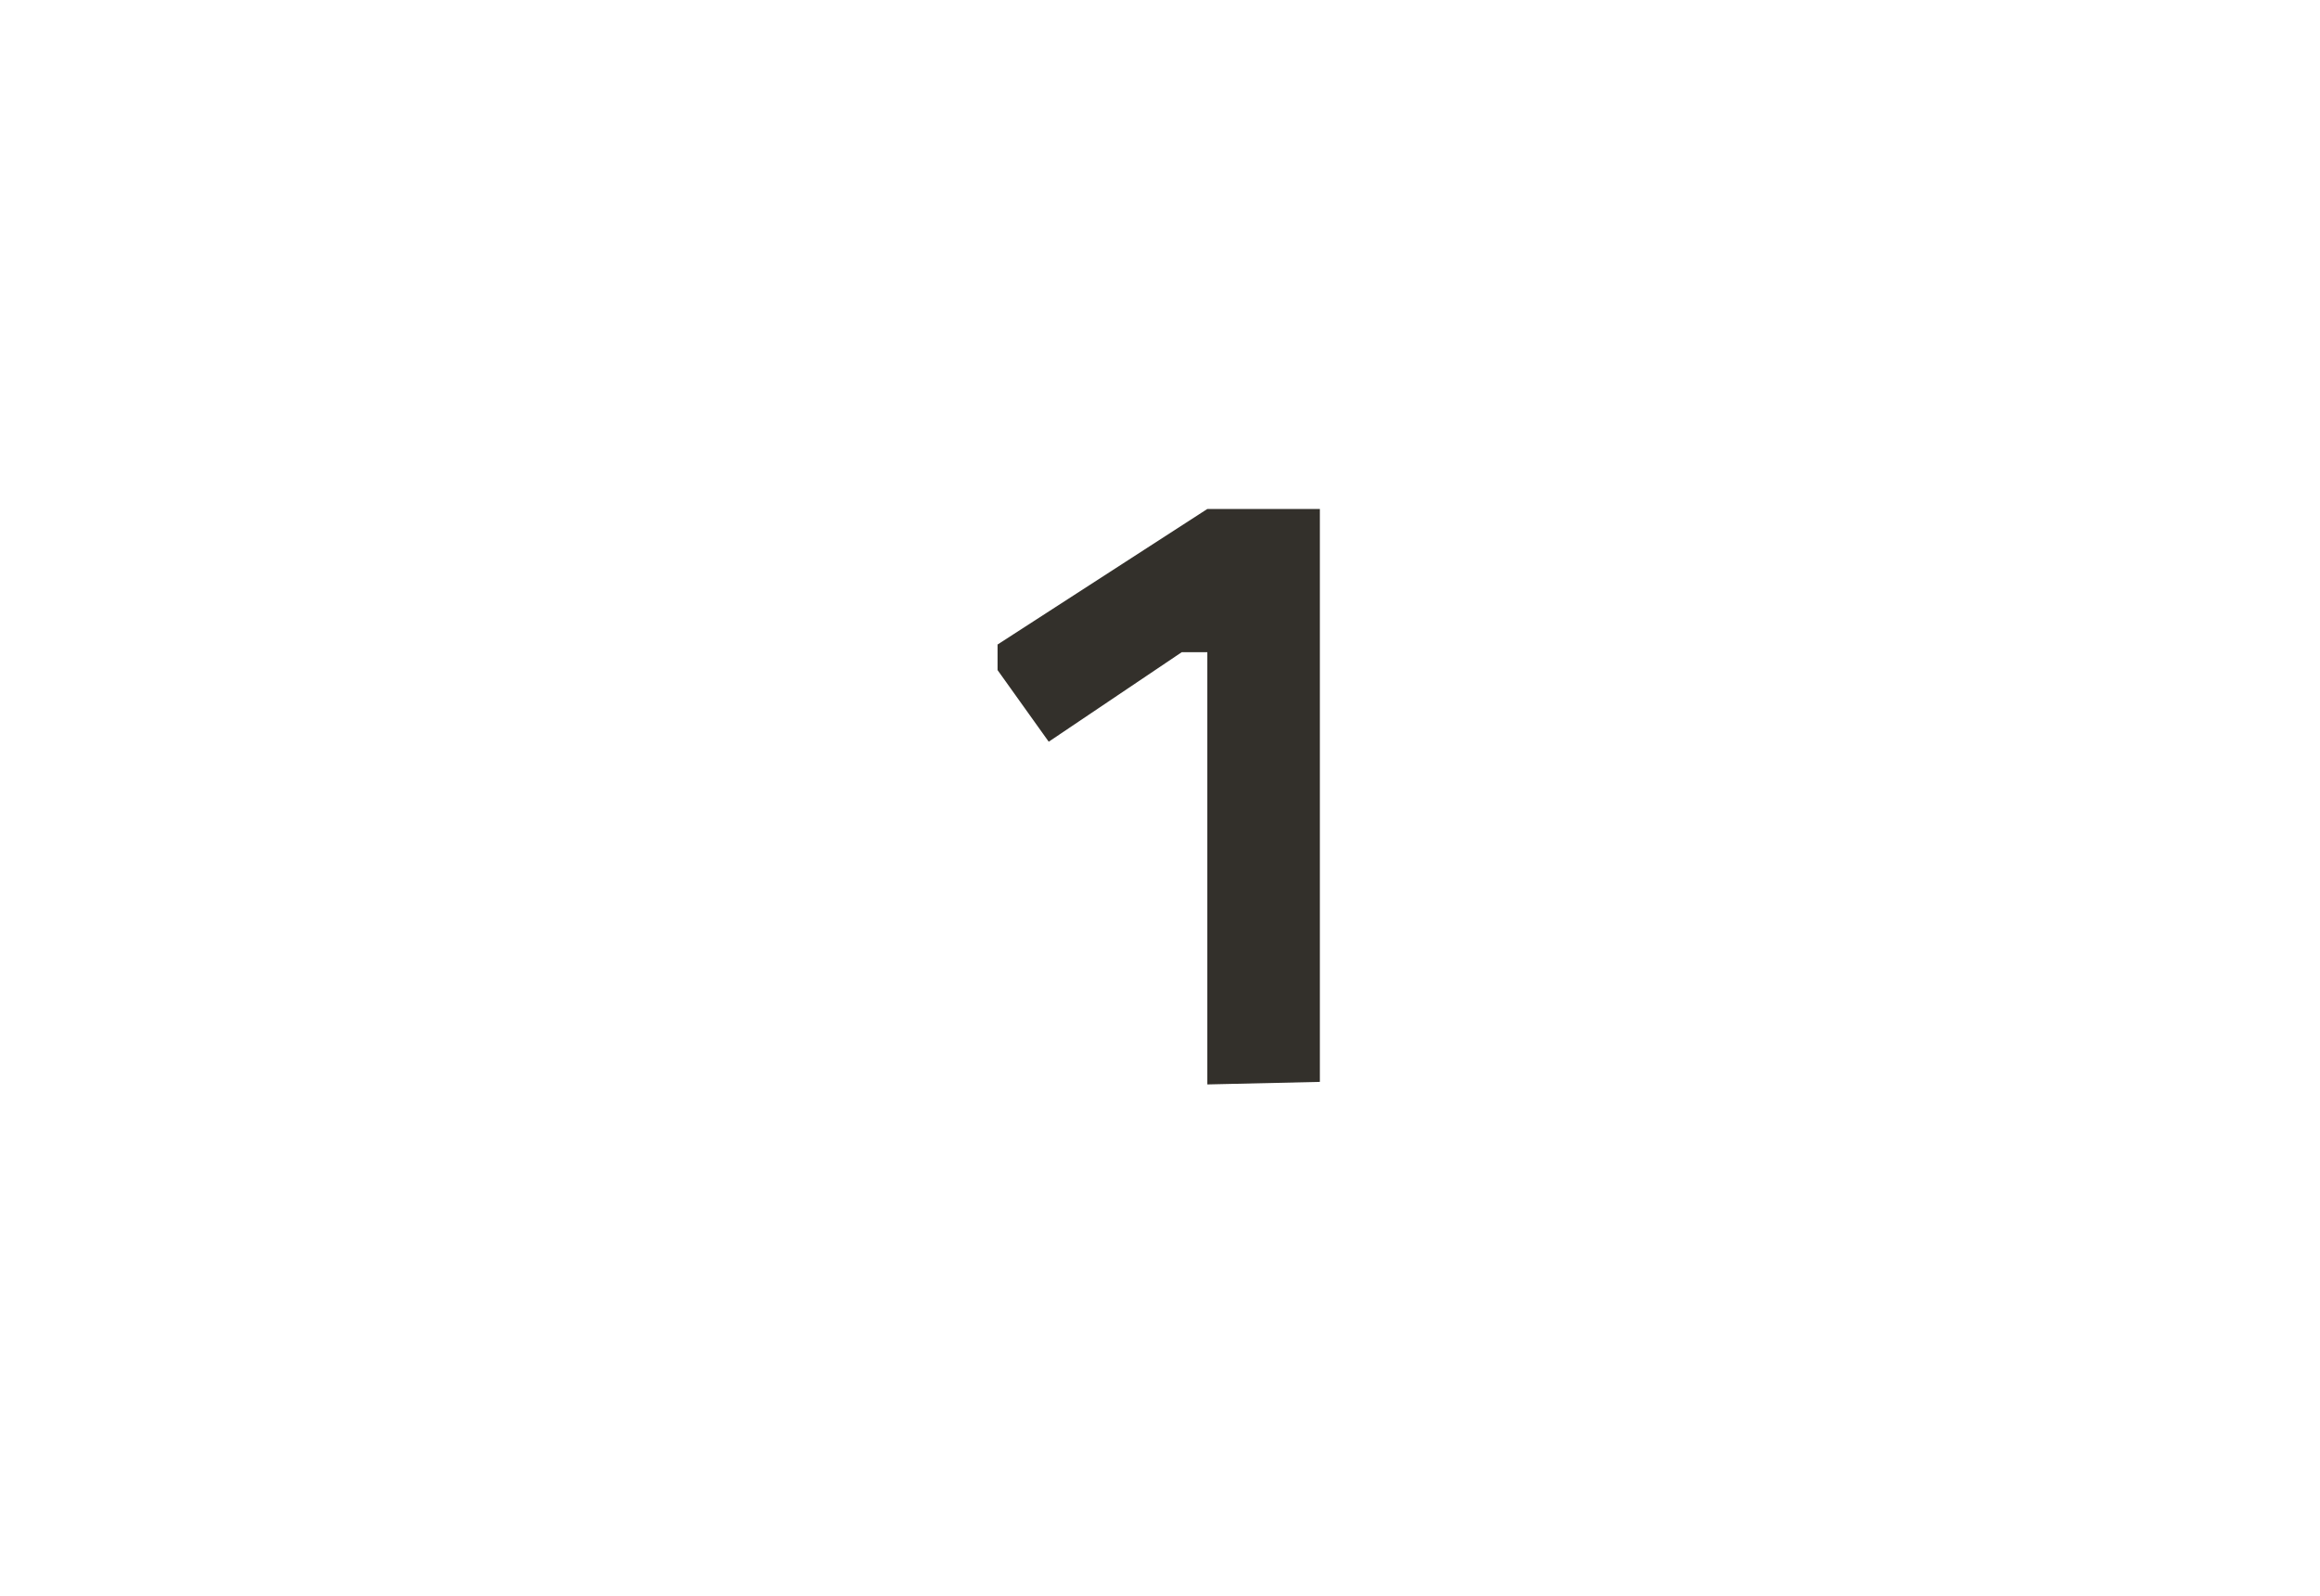 <?xml version="1.0" encoding="utf-8"?>
<!-- Generator: Adobe Illustrator 26.0.3, SVG Export Plug-In . SVG Version: 6.00 Build 0)  -->
<svg version="1.1" id="Layer_1" xmlns="http://www.w3.org/2000/svg" xmlns:xlink="http://www.w3.org/1999/xlink" x="0px" y="0px"
	 viewBox="0 0 90.7 62.4" style="enable-background:new 0 0 90.7 62.4;" xml:space="preserve">
<style type="text/css">
	.st0{enable-background:new    ;}
	.st1{fill:#33302B;}
</style>
<g class="st0">
	<path class="st1" d="M47.2,42.4V25.5h-1L41,29l-2-2.8v-1l8.2-5.3h4.4v22.4L47.2,42.4L47.2,42.4z"/>
</g>
</svg>
